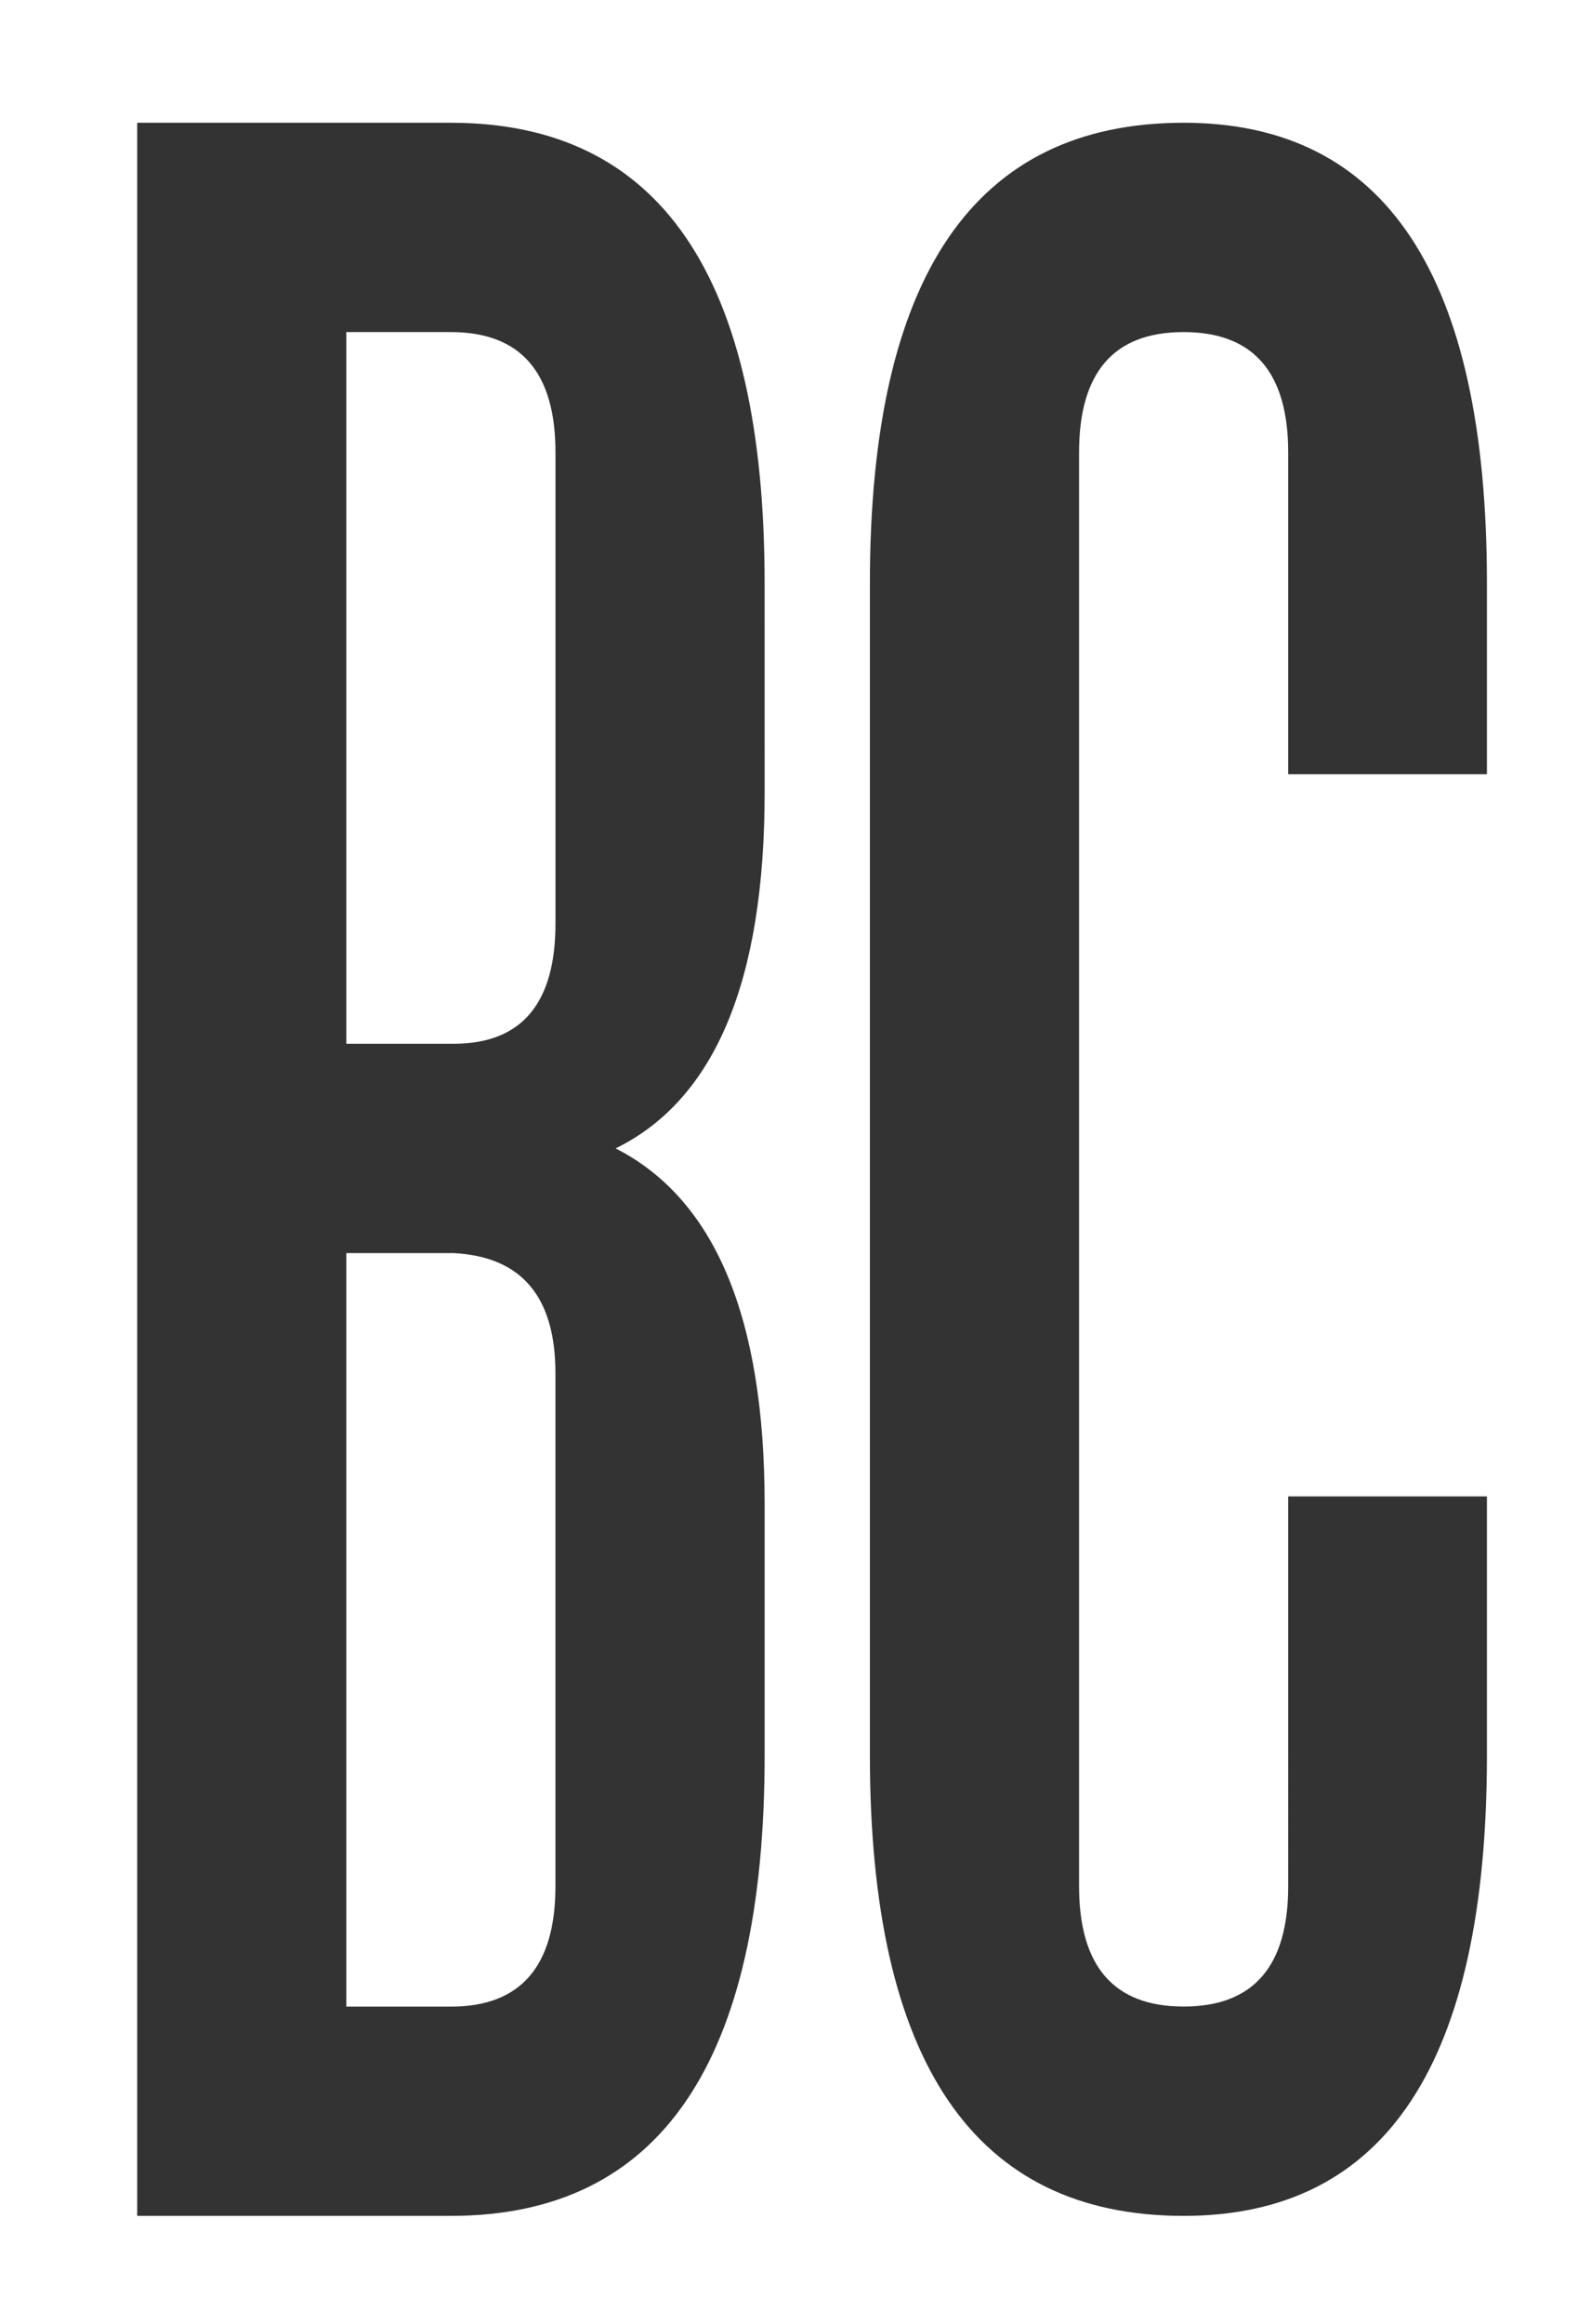 <svg id="Layer_1" data-name="Layer 1" xmlns="http://www.w3.org/2000/svg" viewBox="0 0 128.333 187.333">
  <rect x="0" y="0" width="128.333" height="187.333" fill="#333333" stroke="none"/>
  <defs>
    <style>
      .cls-1 {
        fill: #fff;
      }
    </style>
  </defs>
  <title>BC Solid JUST Box WHITE</title>
  <g>
    <path class="cls-1" d="M86.915,170H78.268v60.734H86.7q8.432,0,8.436-9.7V179.7Q95.139,170.415,86.915,170Z" transform="translate(-50.333 -69)"/>
    <path class="cls-1" d="M50.333,69V256.333H178.667V69Zm61.677,63.881q0,22.778-12.019,28.681,12.018,6.117,12.019,28.681v20.242q0,37.118-25.308,37.116H61.4V78.895H86.7q25.308,0,25.308,37.117Zm58.261-1.476h-16.03V105.466q0-9.695-8.434-9.7t-8.434,9.7V221.028q0,9.7,8.434,9.7t8.434-9.7V189.609h16.03v20.876q0,37.118-24.464,37.116-25.3,0-25.306-37.116V116.011q0-37.112,25.306-37.117,24.465,0,24.464,37.117Z" transform="translate(-50.333 -69)"/>
    <path class="cls-1" d="M86.7,95.766H78.268v57.362h8.647q8.224,0,8.224-9.7V105.466Q95.139,95.771,86.7,95.766Z" transform="translate(-50.333 -69)"/>
  </g>
</svg>
